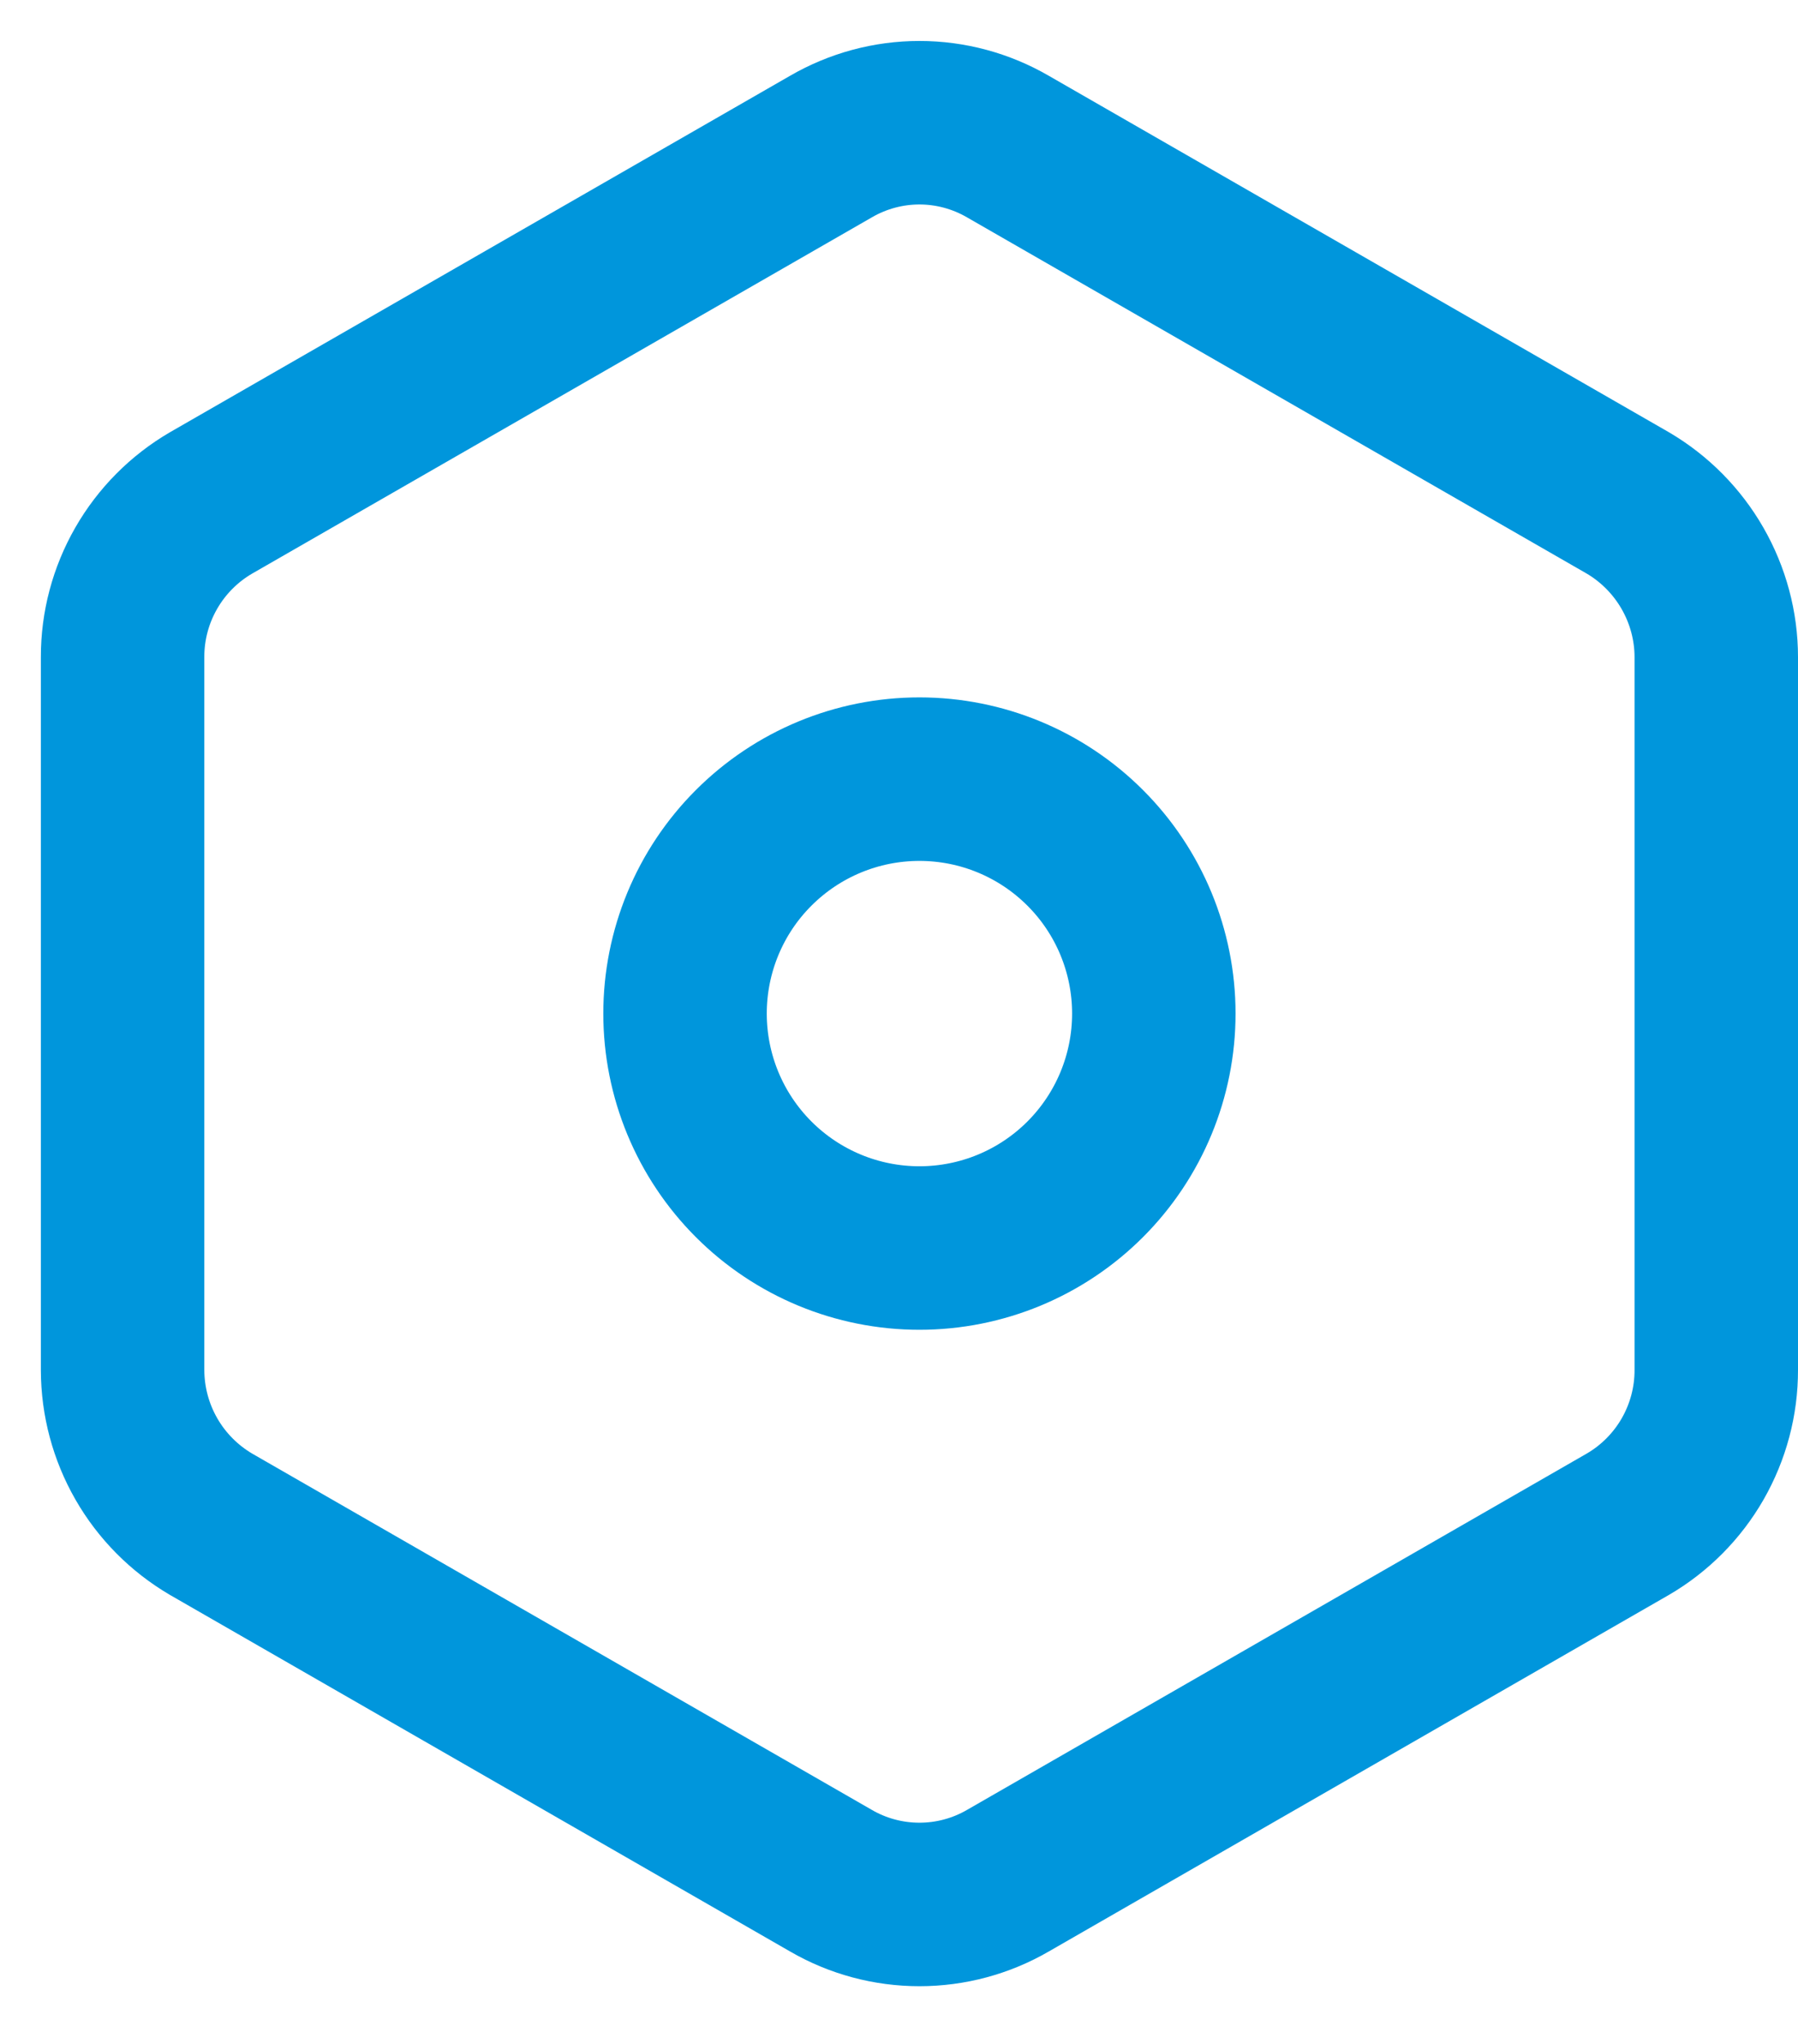 <svg width="22" height="25" viewBox="0 0 22 25" fill="none" xmlns="http://www.w3.org/2000/svg">
<path d="M14.118 12.397C14.118 11.637 13.816 10.907 13.278 10.37C12.74 9.832 12.011 9.53 11.25 9.53C10.489 9.53 9.76 9.832 9.222 10.37C8.684 10.907 8.382 11.637 8.382 12.397C8.382 13.158 8.684 13.887 9.222 14.425C9.76 14.963 10.489 15.265 11.25 15.265C12.011 15.265 12.74 14.963 13.278 14.425C13.816 13.887 14.118 13.158 14.118 12.397Z" stroke="#0096DC" stroke-width="2" stroke-linecap="round" stroke-linejoin="round"/>
<path d="M21 16.756V8.038C21 7.657 20.899 7.282 20.709 6.951C20.519 6.62 20.246 6.344 19.917 6.151L12.333 1.793C12.004 1.602 11.63 1.501 11.25 1.501C10.87 1.501 10.496 1.602 10.167 1.793L2.583 6.151C2.253 6.343 1.979 6.619 1.789 6.95C1.599 7.281 1.499 7.656 1.5 8.038V16.758C1.501 17.14 1.601 17.514 1.791 17.845C1.981 18.176 2.254 18.451 2.583 18.644L10.167 23.003C10.496 23.194 10.87 23.294 11.25 23.294C11.63 23.294 12.004 23.194 12.333 23.003L19.917 18.644C20.247 18.452 20.521 18.176 20.711 17.845C20.901 17.513 21.001 17.138 21 16.756Z" stroke="#0096DC" stroke-width="2" stroke-linecap="round" stroke-linejoin="round"/>
</svg>
